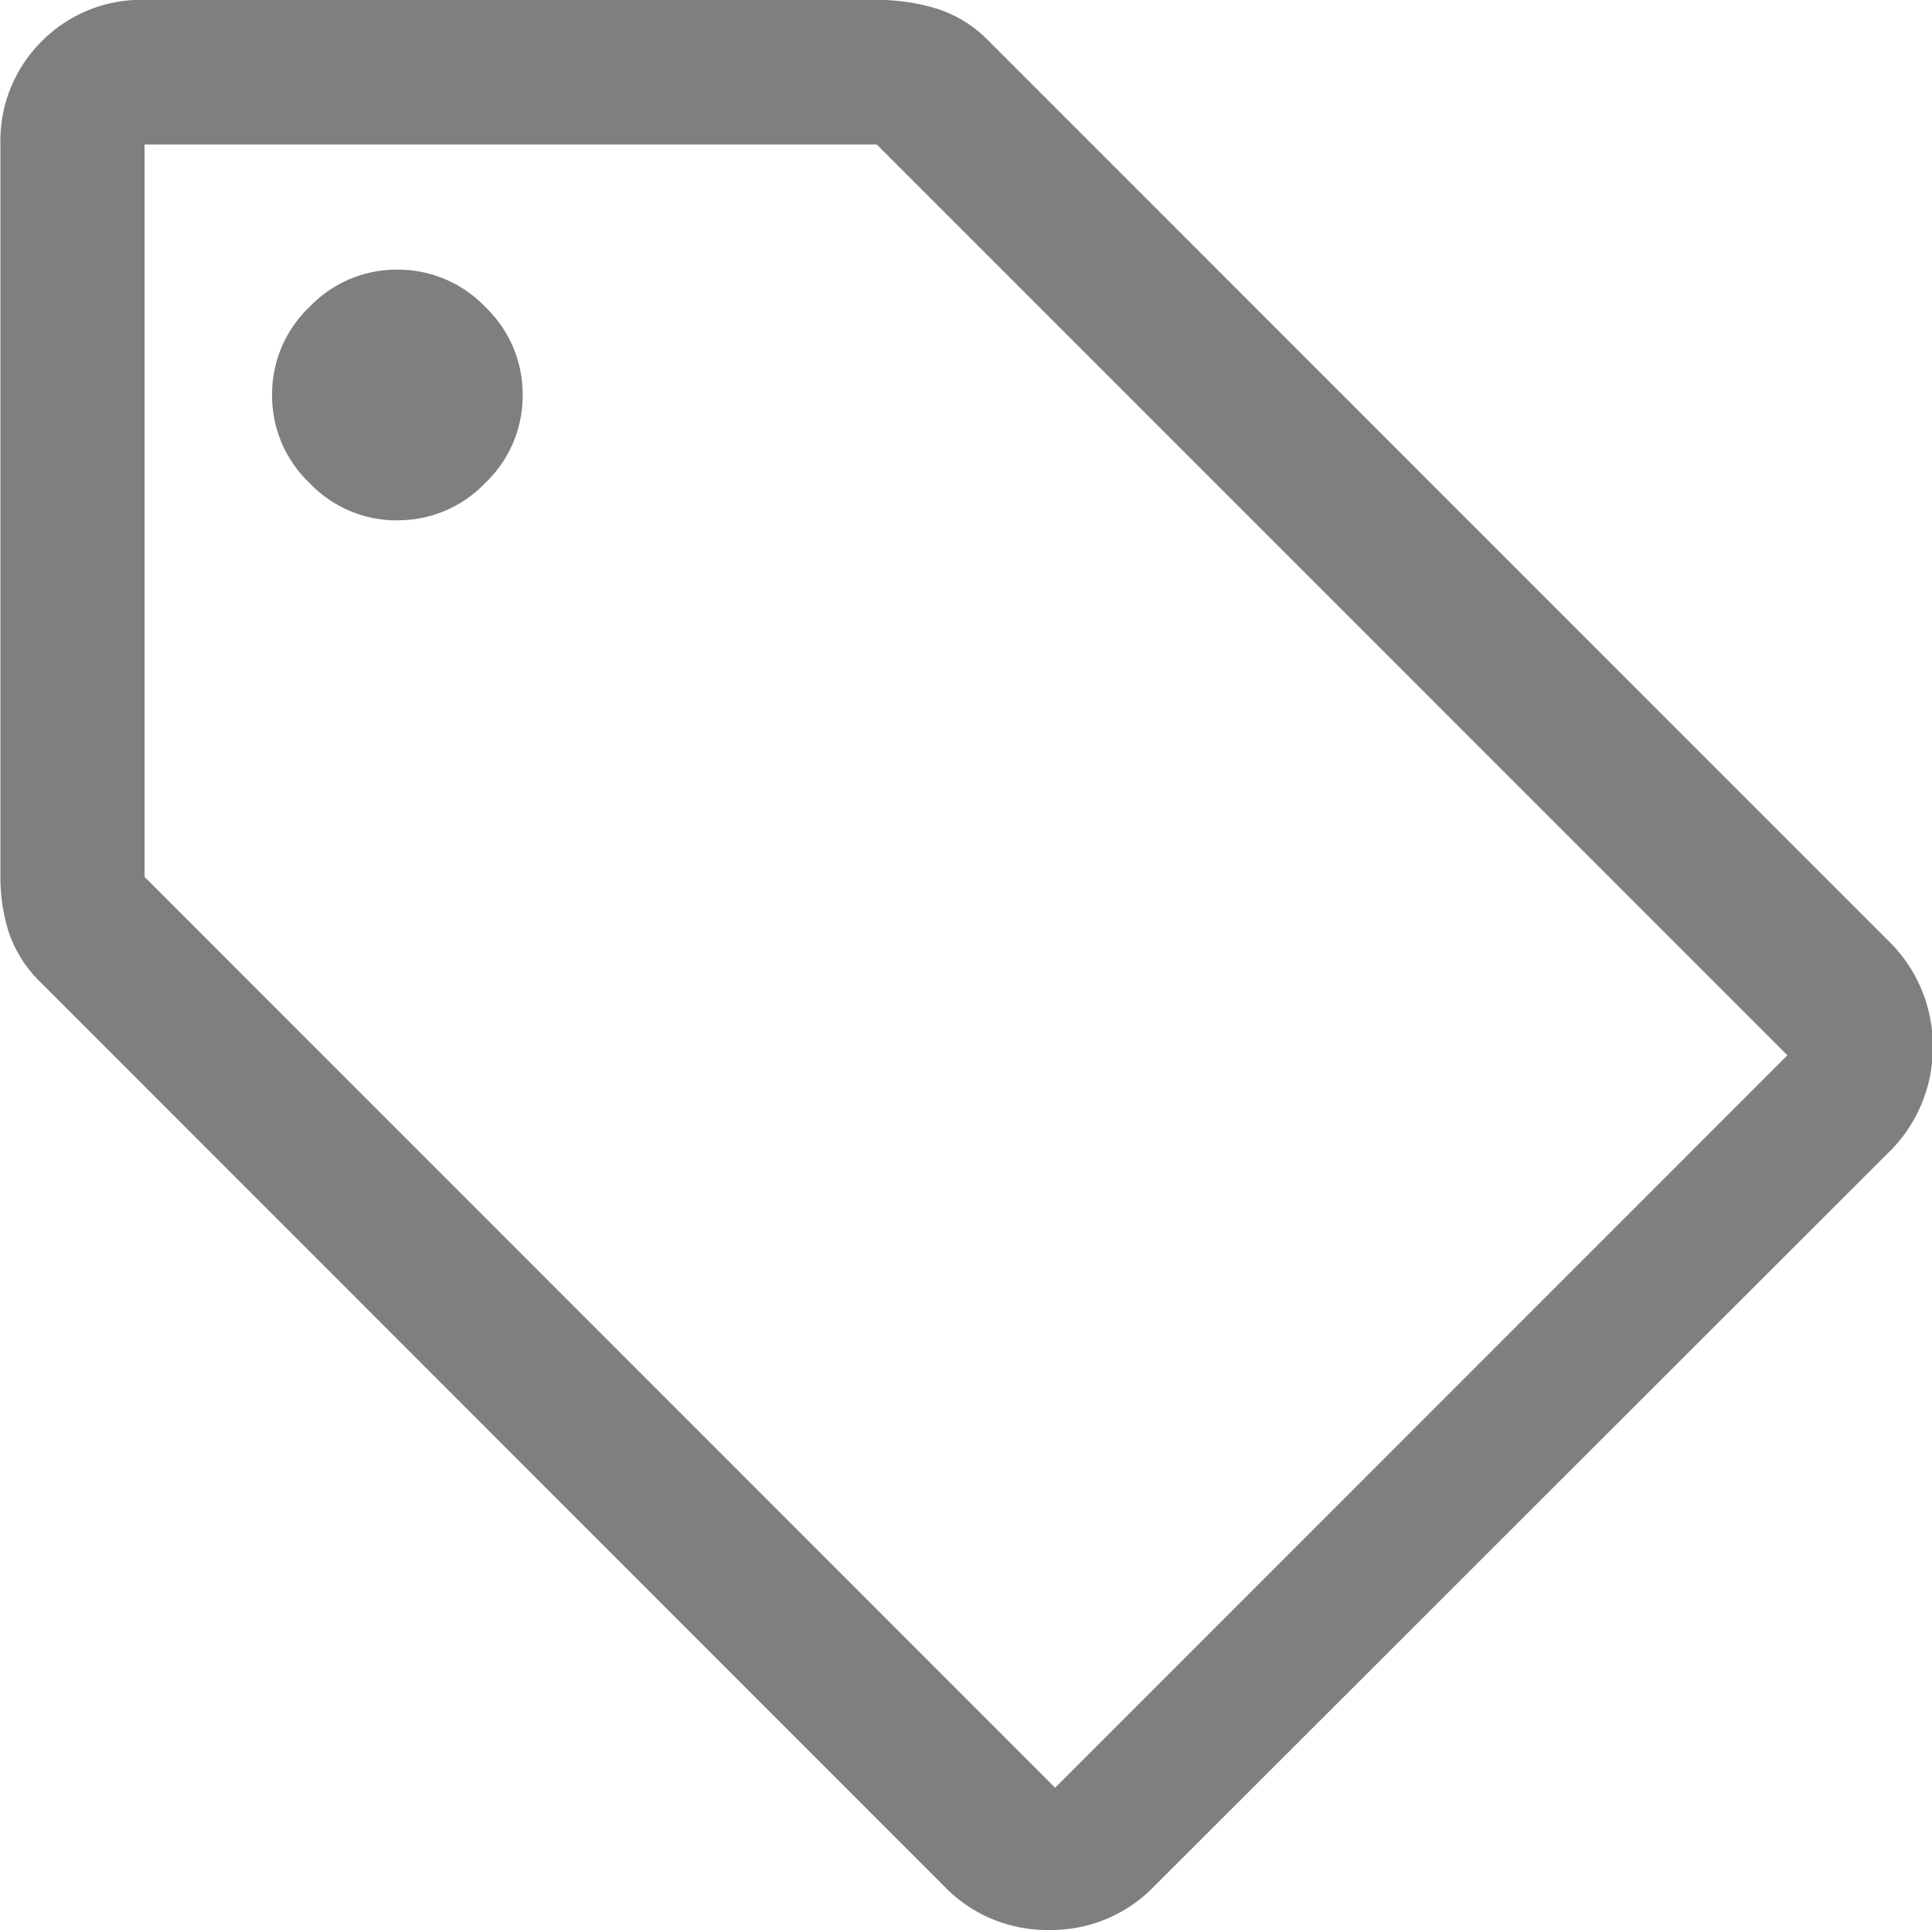 <svg xmlns="http://www.w3.org/2000/svg" width="14.017" height="14" viewBox="0 0 14.017 14">
    <path d="M88.372-866.315a1.036 1.036 0 0 1-.76.315 1.036 1.036 0 0 1-.76-.315l-6.552-6.554a.917.917 0 0 1-.236-.367 1.318 1.318 0 0 1-.061-.4v-5.313a1.019 1.019 0 0 1 .3-.752 1.019 1.019 0 0 1 .752-.3h5.313a1.492 1.492 0 0 1 .419.061.9.9 0 0 1 .385.236l6.519 6.519a1.065 1.065 0 0 1 .332.778 1.065 1.065 0 0 1-.332.778zm-.717-.717 5.313-5.313-6.607-6.607h-5.312v5.313zm-4.772-9.194a.873.873 0 0 0 .638-.271.873.873 0 0 0 .271-.638.873.873 0 0 0-.271-.638.873.873 0 0 0-.638-.271.873.873 0 0 0-.638.271.873.873 0 0 0-.271.638.873.873 0 0 0 .271.638.873.873 0 0 0 .639.272zm-1.834-2.725z" transform="translate(-80 880)" style="opacity:.5"/>
</svg>
